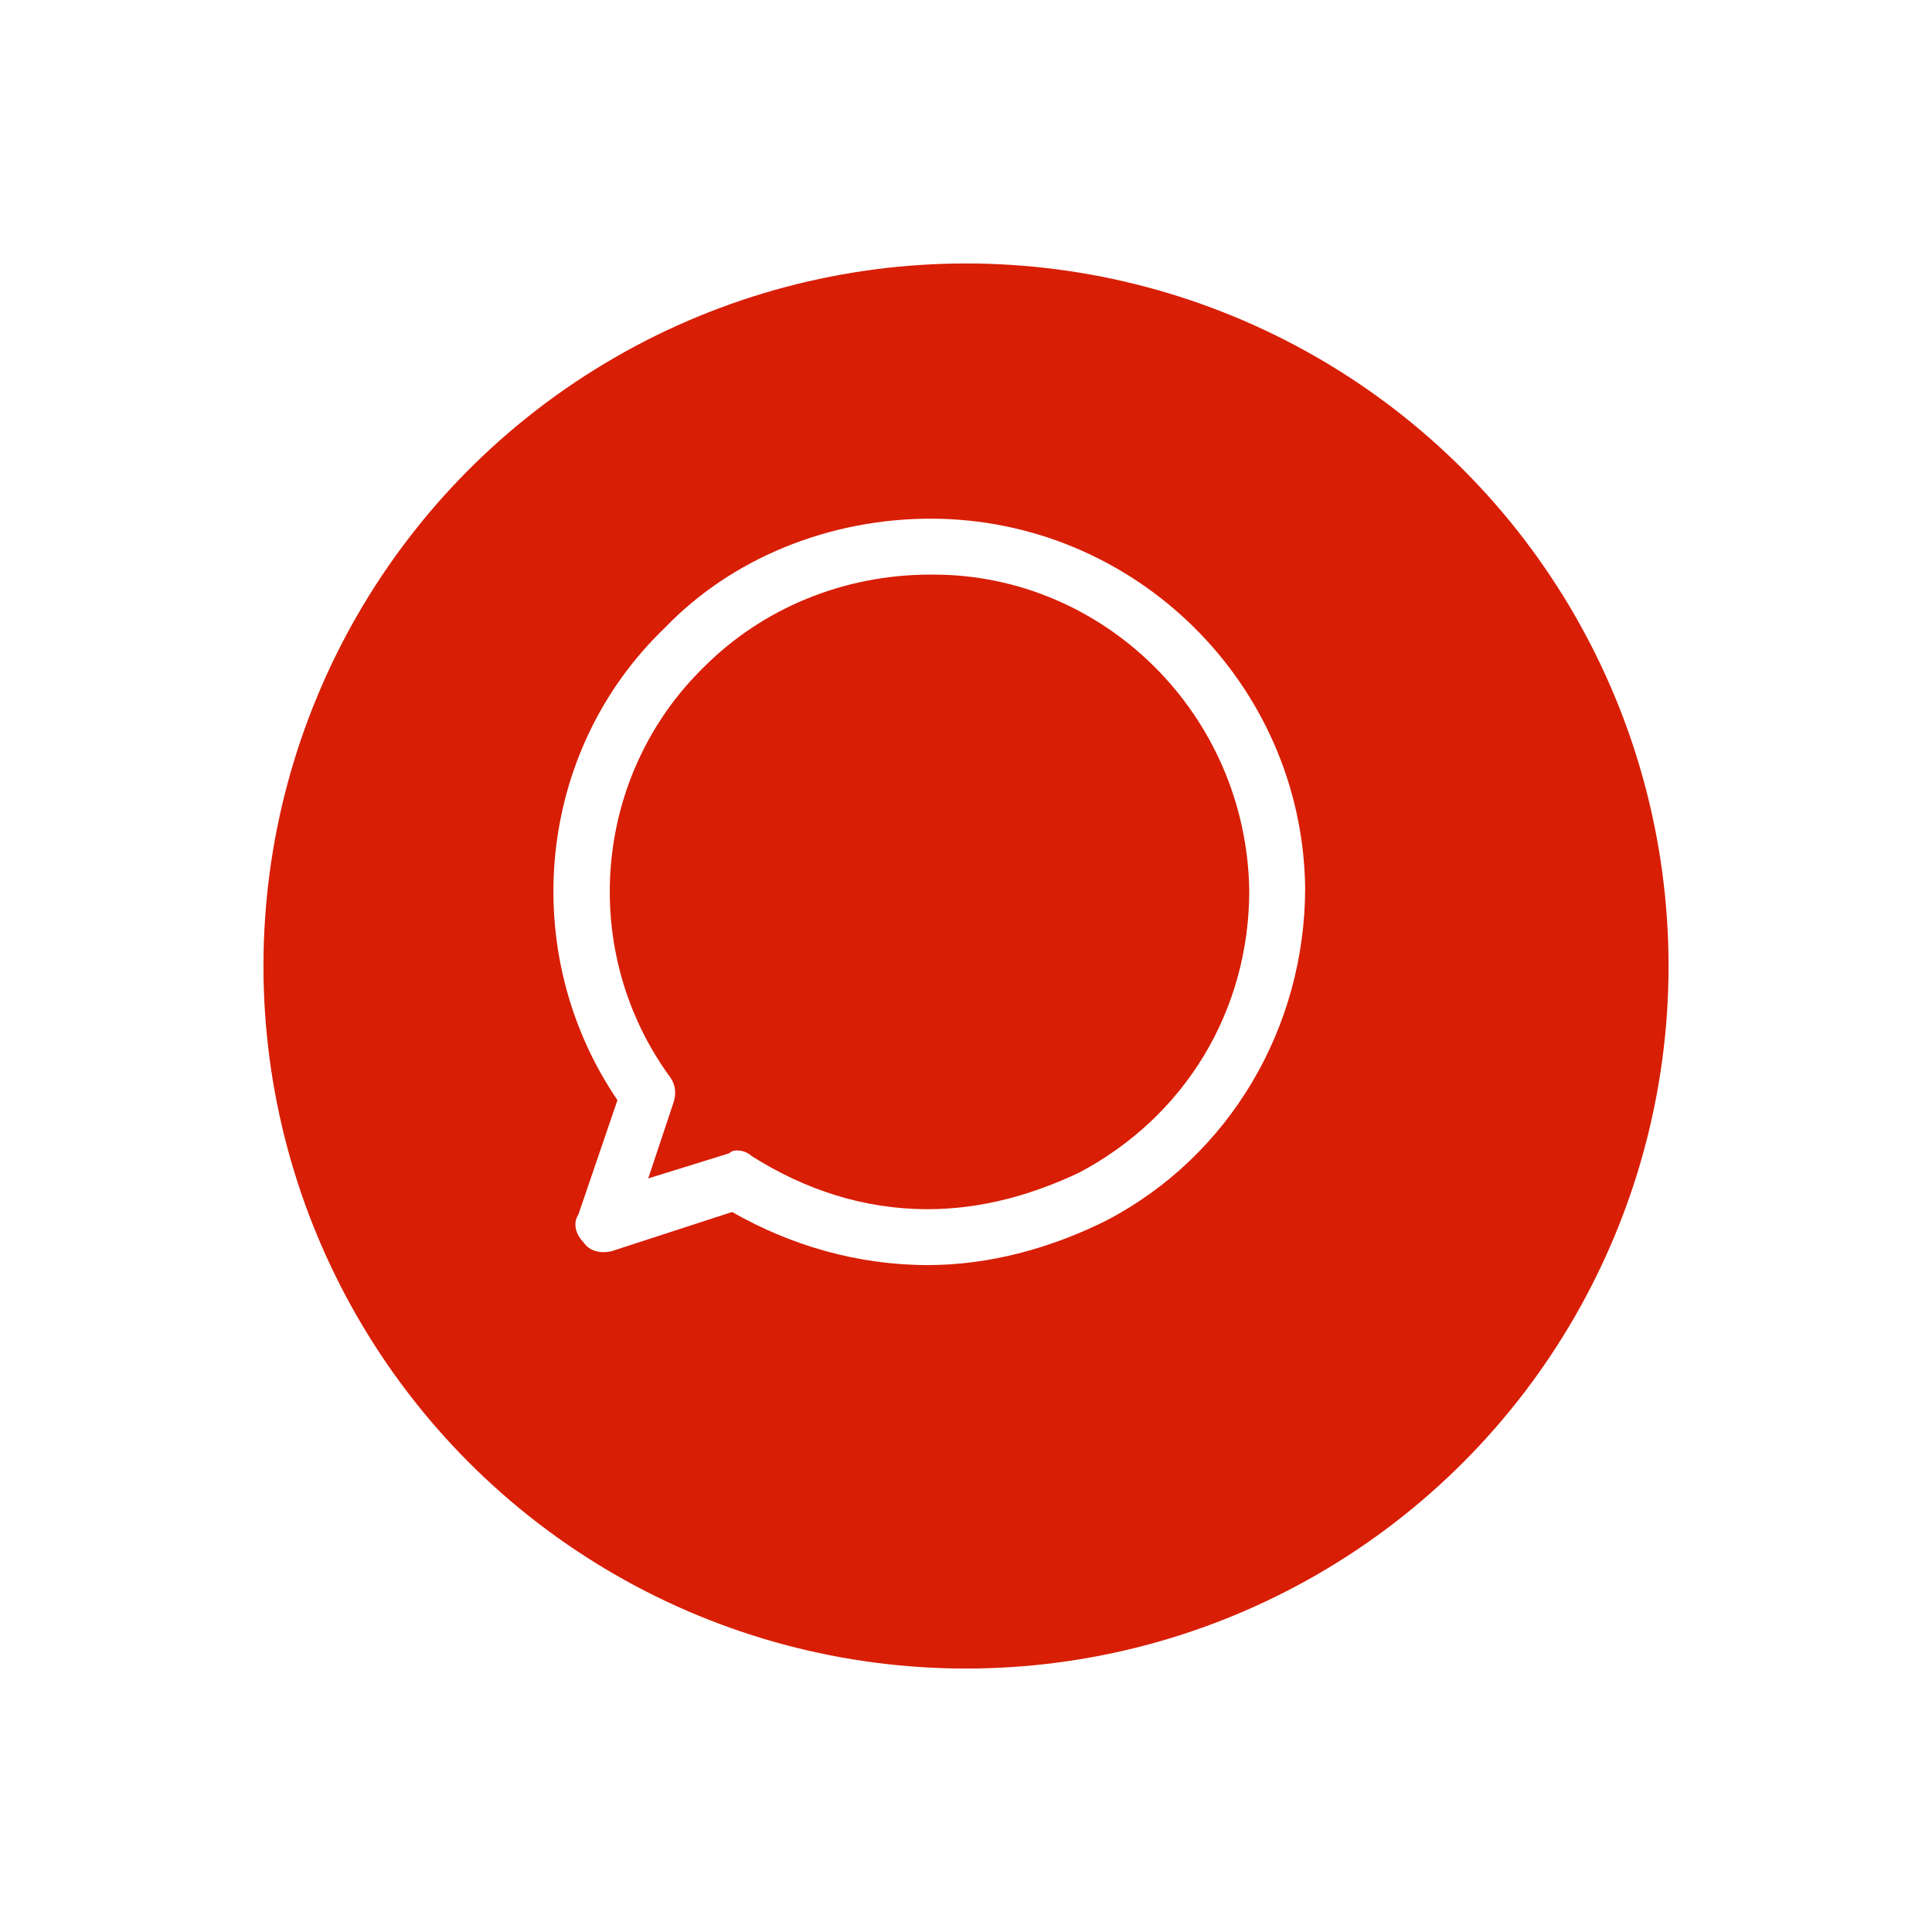 <svg width="88" height="88" viewBox="0 0 88 88" fill="none" xmlns="http://www.w3.org/2000/svg">
<g filter="url(#filter0_d_13396_103229)">
<circle cx="42" cy="42" r="32" fill="#D81E05"/>
</g>
<path d="M42.386 23.625C37.801 23.625 33.345 25.408 30.289 28.591C24.431 34.194 23.54 43.362 28.124 50.111L26.341 55.331C26.087 55.713 26.214 56.223 26.596 56.605C26.851 56.987 27.36 57.114 27.869 56.987L33.345 55.204C36.019 56.732 39.075 57.623 42.258 57.623C45.06 57.623 47.861 56.859 50.408 55.586C56.01 52.657 59.448 46.8 59.448 40.433C59.321 31.138 51.681 23.625 42.386 23.625ZM49.134 53.421C46.97 54.44 44.678 55.077 42.258 55.077C39.33 55.077 36.656 54.185 34.236 52.657C34.109 52.53 33.854 52.403 33.599 52.403C33.472 52.403 33.345 52.403 33.218 52.53L29.525 53.676L30.671 50.238C30.798 49.856 30.798 49.474 30.544 49.092C26.341 43.362 26.978 35.34 32.072 30.374C34.745 27.7 38.438 26.172 42.386 26.172H42.513C50.28 26.172 56.774 32.538 56.902 40.56C56.902 46.036 53.973 50.875 49.134 53.421Z" fill="white"/>
<defs>
<filter id="filter0_d_13396_103229" x="0" y="0" width="88" height="88" filterUnits="userSpaceOnUse" color-interpolation-filters="sRGB">
<feFlood flood-opacity="0" result="BackgroundImageFix"/>
<feColorMatrix in="SourceAlpha" type="matrix" values="0 0 0 0 0 0 0 0 0 0 0 0 0 0 0 0 0 0 127 0" result="hardAlpha"/>
<feOffset dx="2" dy="2"/>
<feGaussianBlur stdDeviation="6"/>
<feColorMatrix type="matrix" values="0 0 0 0 0 0 0 0 0 0 0 0 0 0 0 0 0 0 0.35 0"/>
<feBlend mode="normal" in2="BackgroundImageFix" result="effect1_dropShadow_13396_103229"/>
<feBlend mode="normal" in="SourceGraphic" in2="effect1_dropShadow_13396_103229" result="shape"/>
</filter>
</defs>
</svg>
